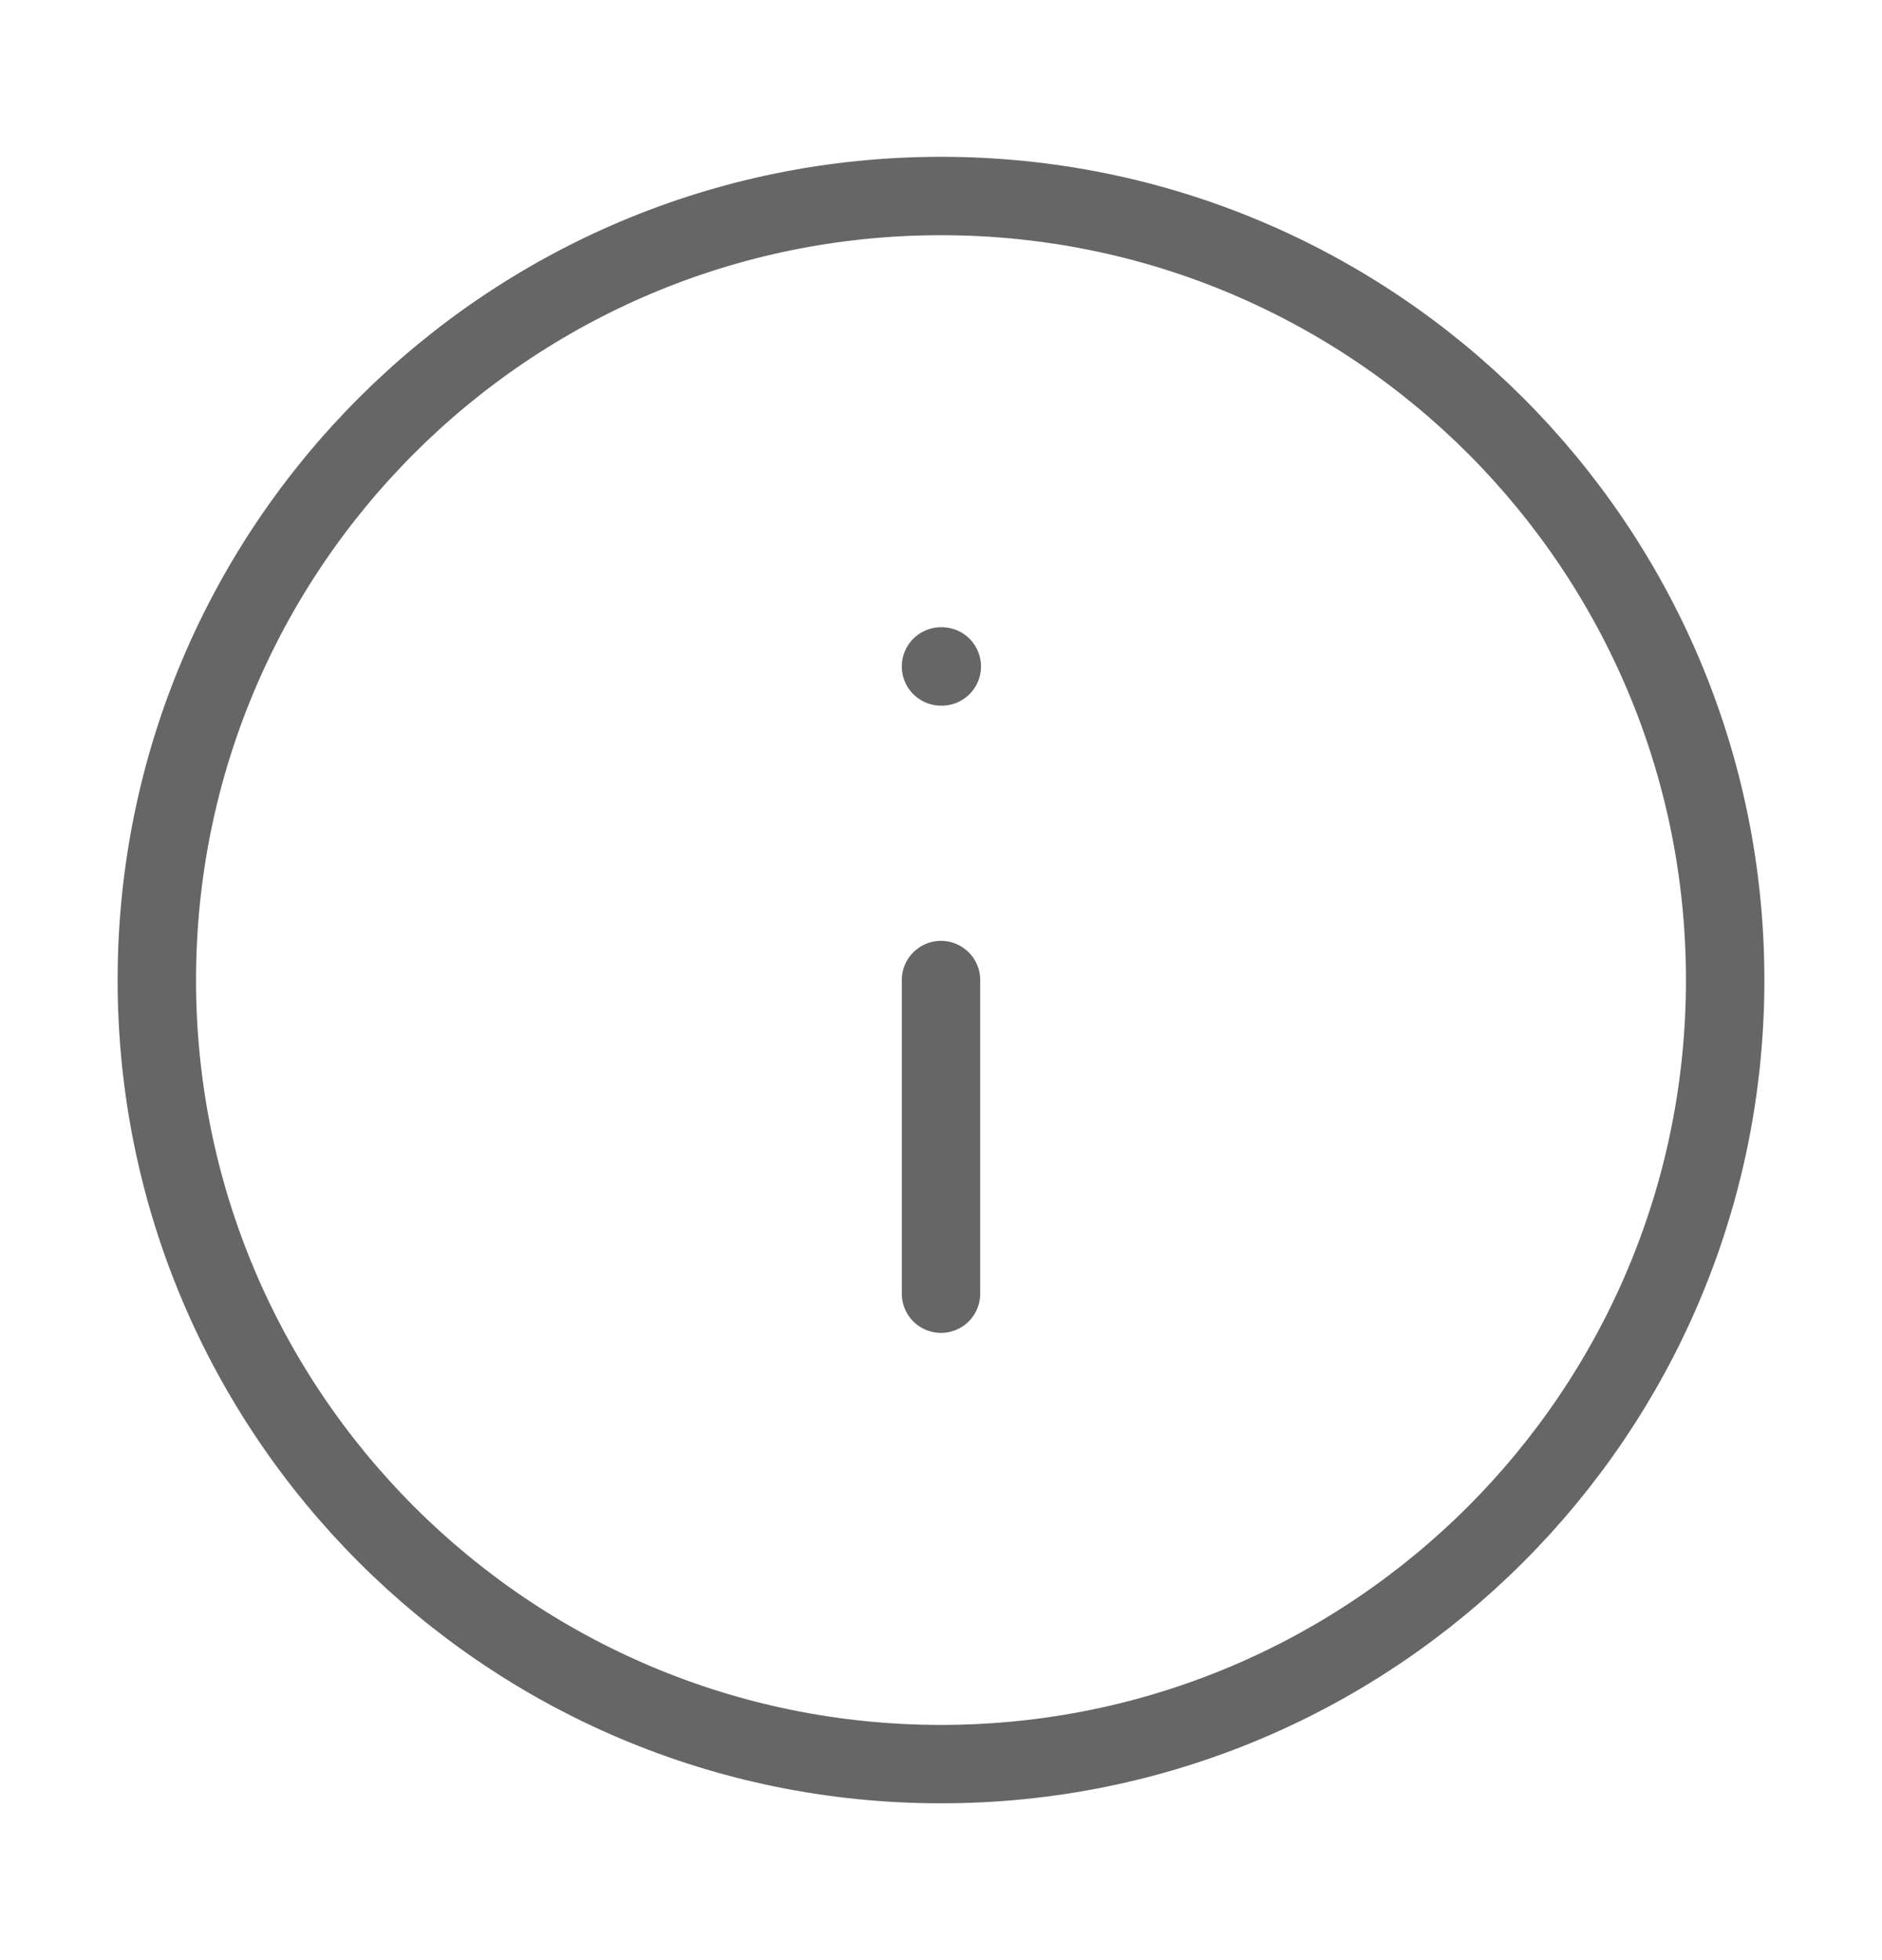 <svg width="24" height="25" viewBox="0 0 24 25" fill="none" xmlns="http://www.w3.org/2000/svg">
    <g opacity="0.6">
        <path d="M12 22.5C17.523 22.5 22 18.023 22 12.5C22 6.977 17.523 2.5 12 2.5C6.477 2.5 2 6.977 2 12.5C2 18.023 6.477 22.5 12 22.5Z" stroke="black" stroke-linecap="round" stroke-linejoin="round"/>
        <path d="M12 16.5V12.5" stroke="black" stroke-linecap="round" stroke-linejoin="round"/>
        <path d="M12 8.5H12.01" stroke="black" stroke-linecap="round" stroke-linejoin="round"/>
    </g>
</svg>
